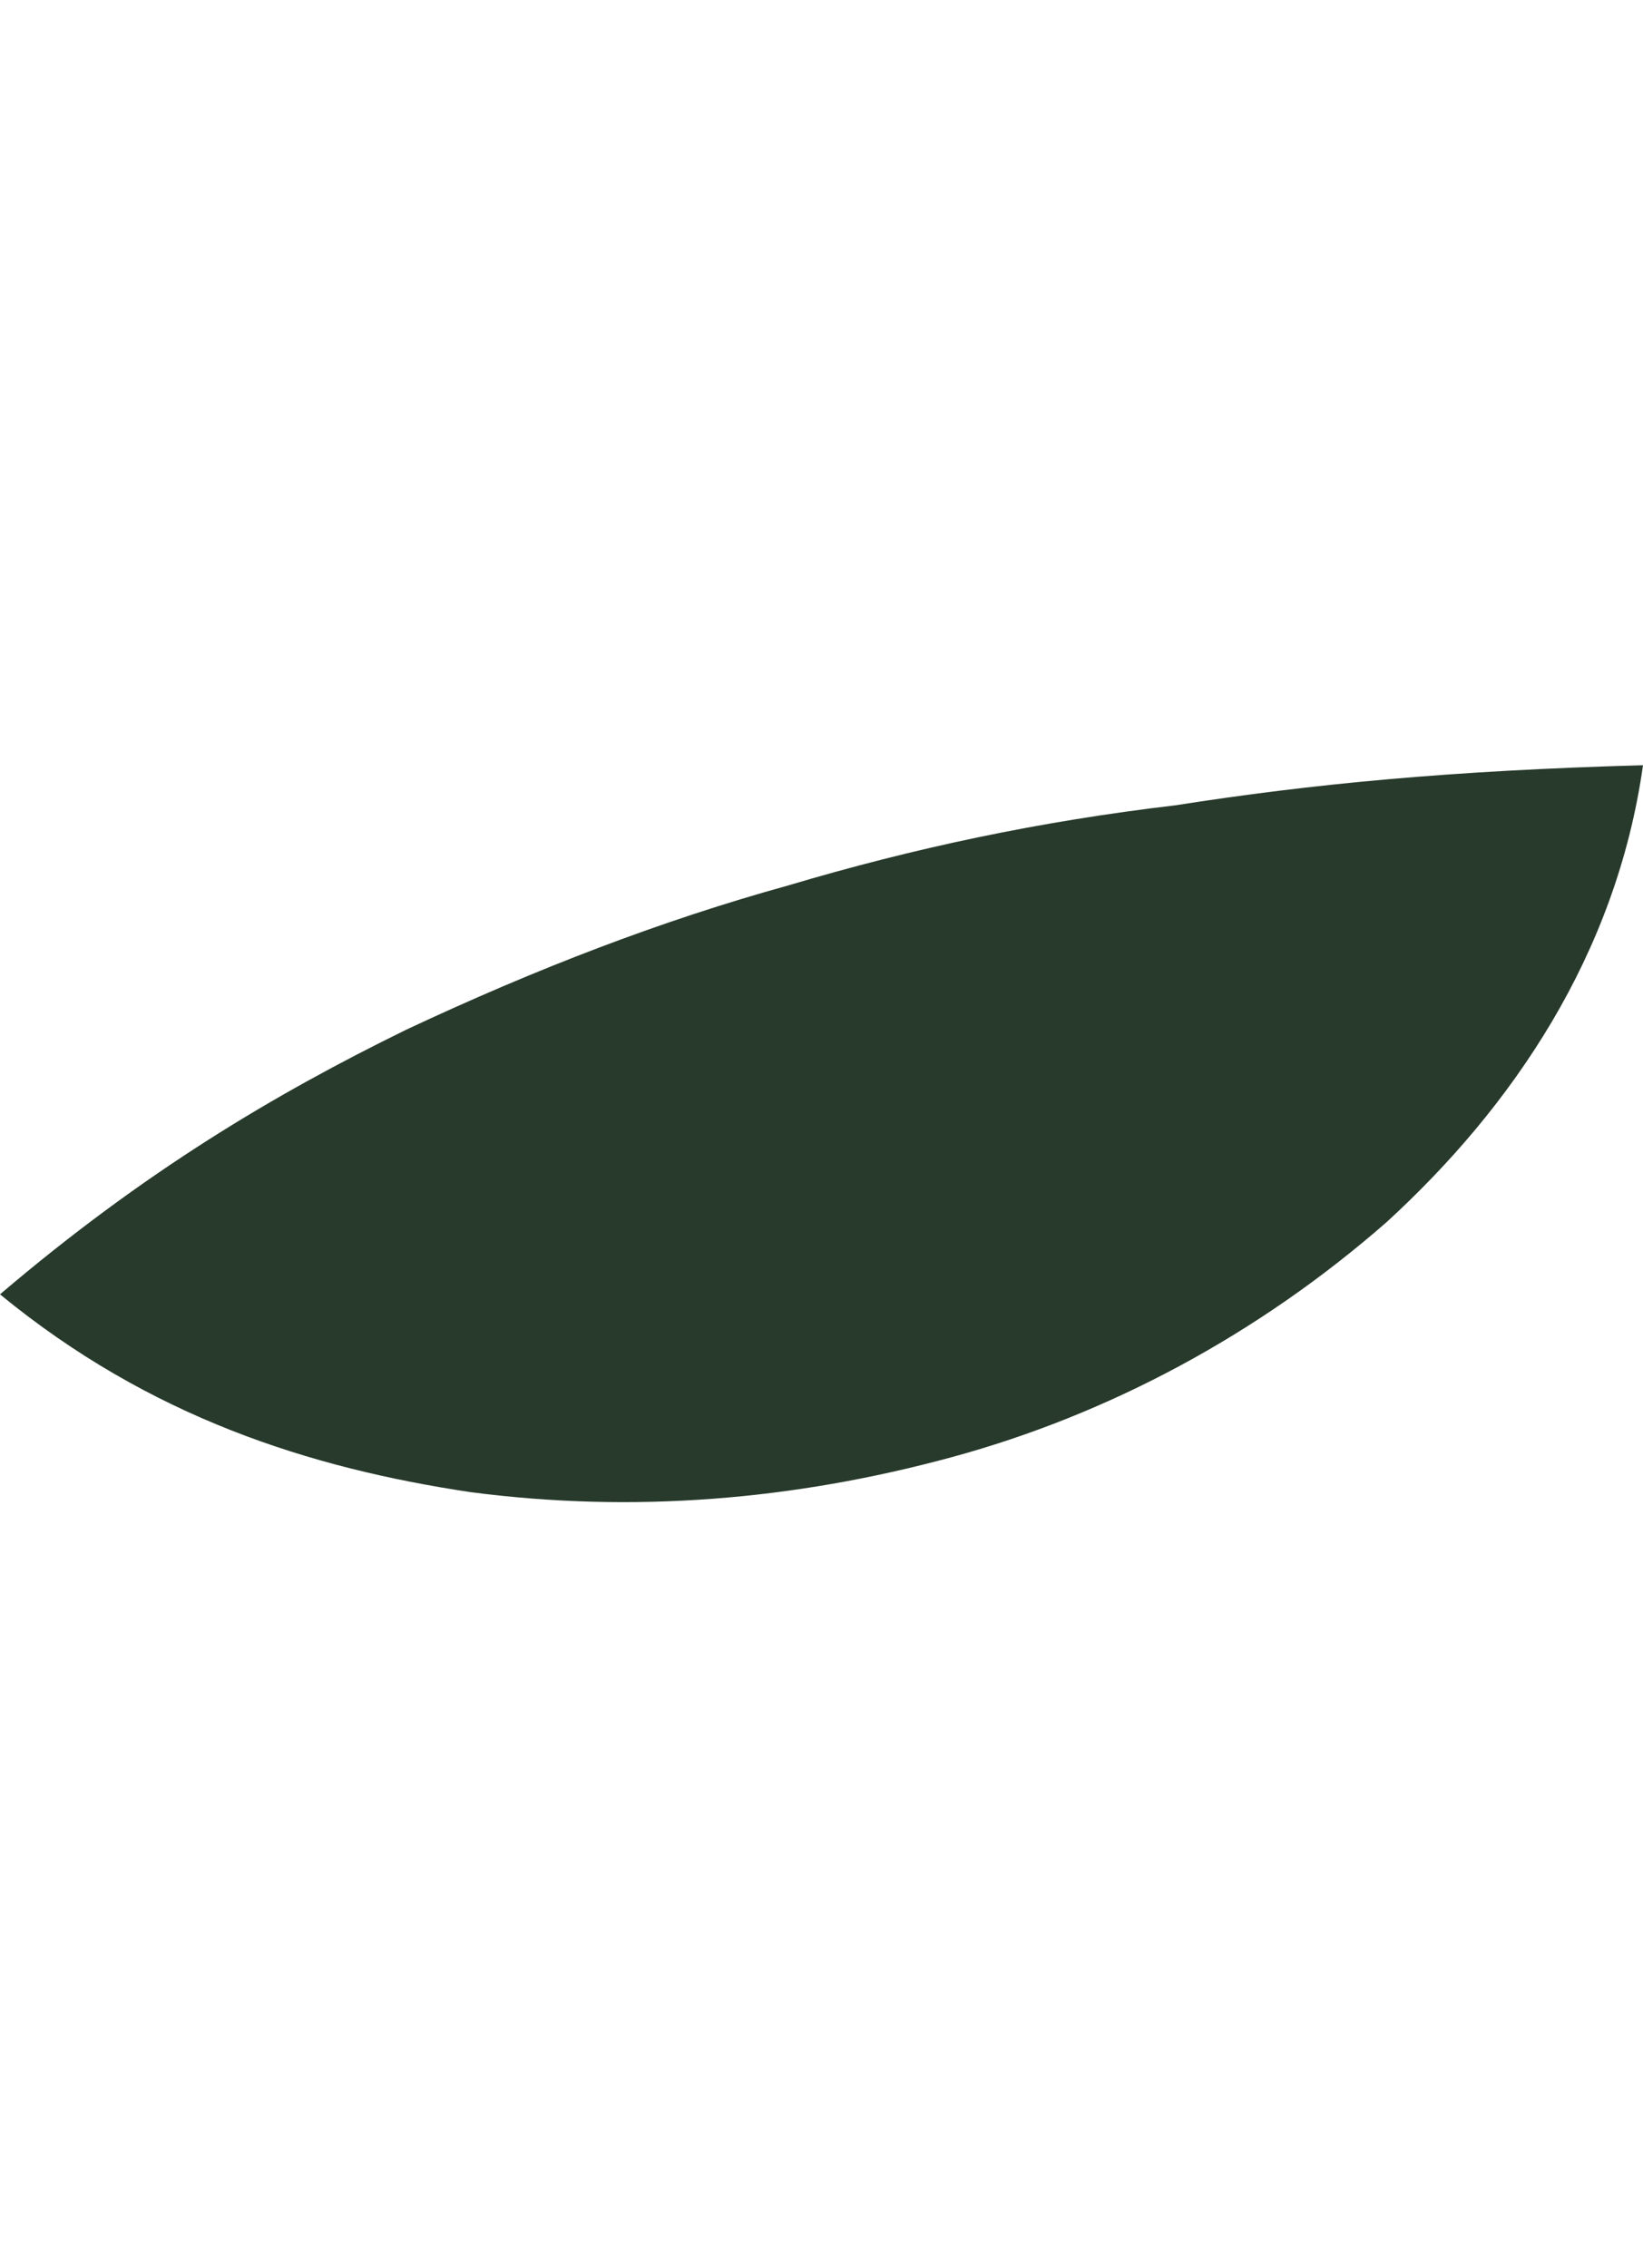 <?xml version="1.0" encoding="UTF-8"?> <svg xmlns="http://www.w3.org/2000/svg" viewBox="0 0 61.5 27.6" style="enable-background:new 0 0 61.5 27.6" xml:space="preserve" width="20"><path d="M0 19.8c5.4-4.6 10.3-7.5 15.2-9.9 4.9-2.3 9.6-4.1 14.3-5.4 4.7-1.4 9.4-2.4 14.5-3C49.1.7 54.3.2 61.5 0c-1 7.1-4.9 12.8-9.6 17.1-4.8 4.2-10.4 7.2-16.3 8.8-5.9 1.6-11.9 2.1-18 1.3-6-.9-12-2.8-17.6-7.4z" style="fill:#273a2b"></path></svg> 